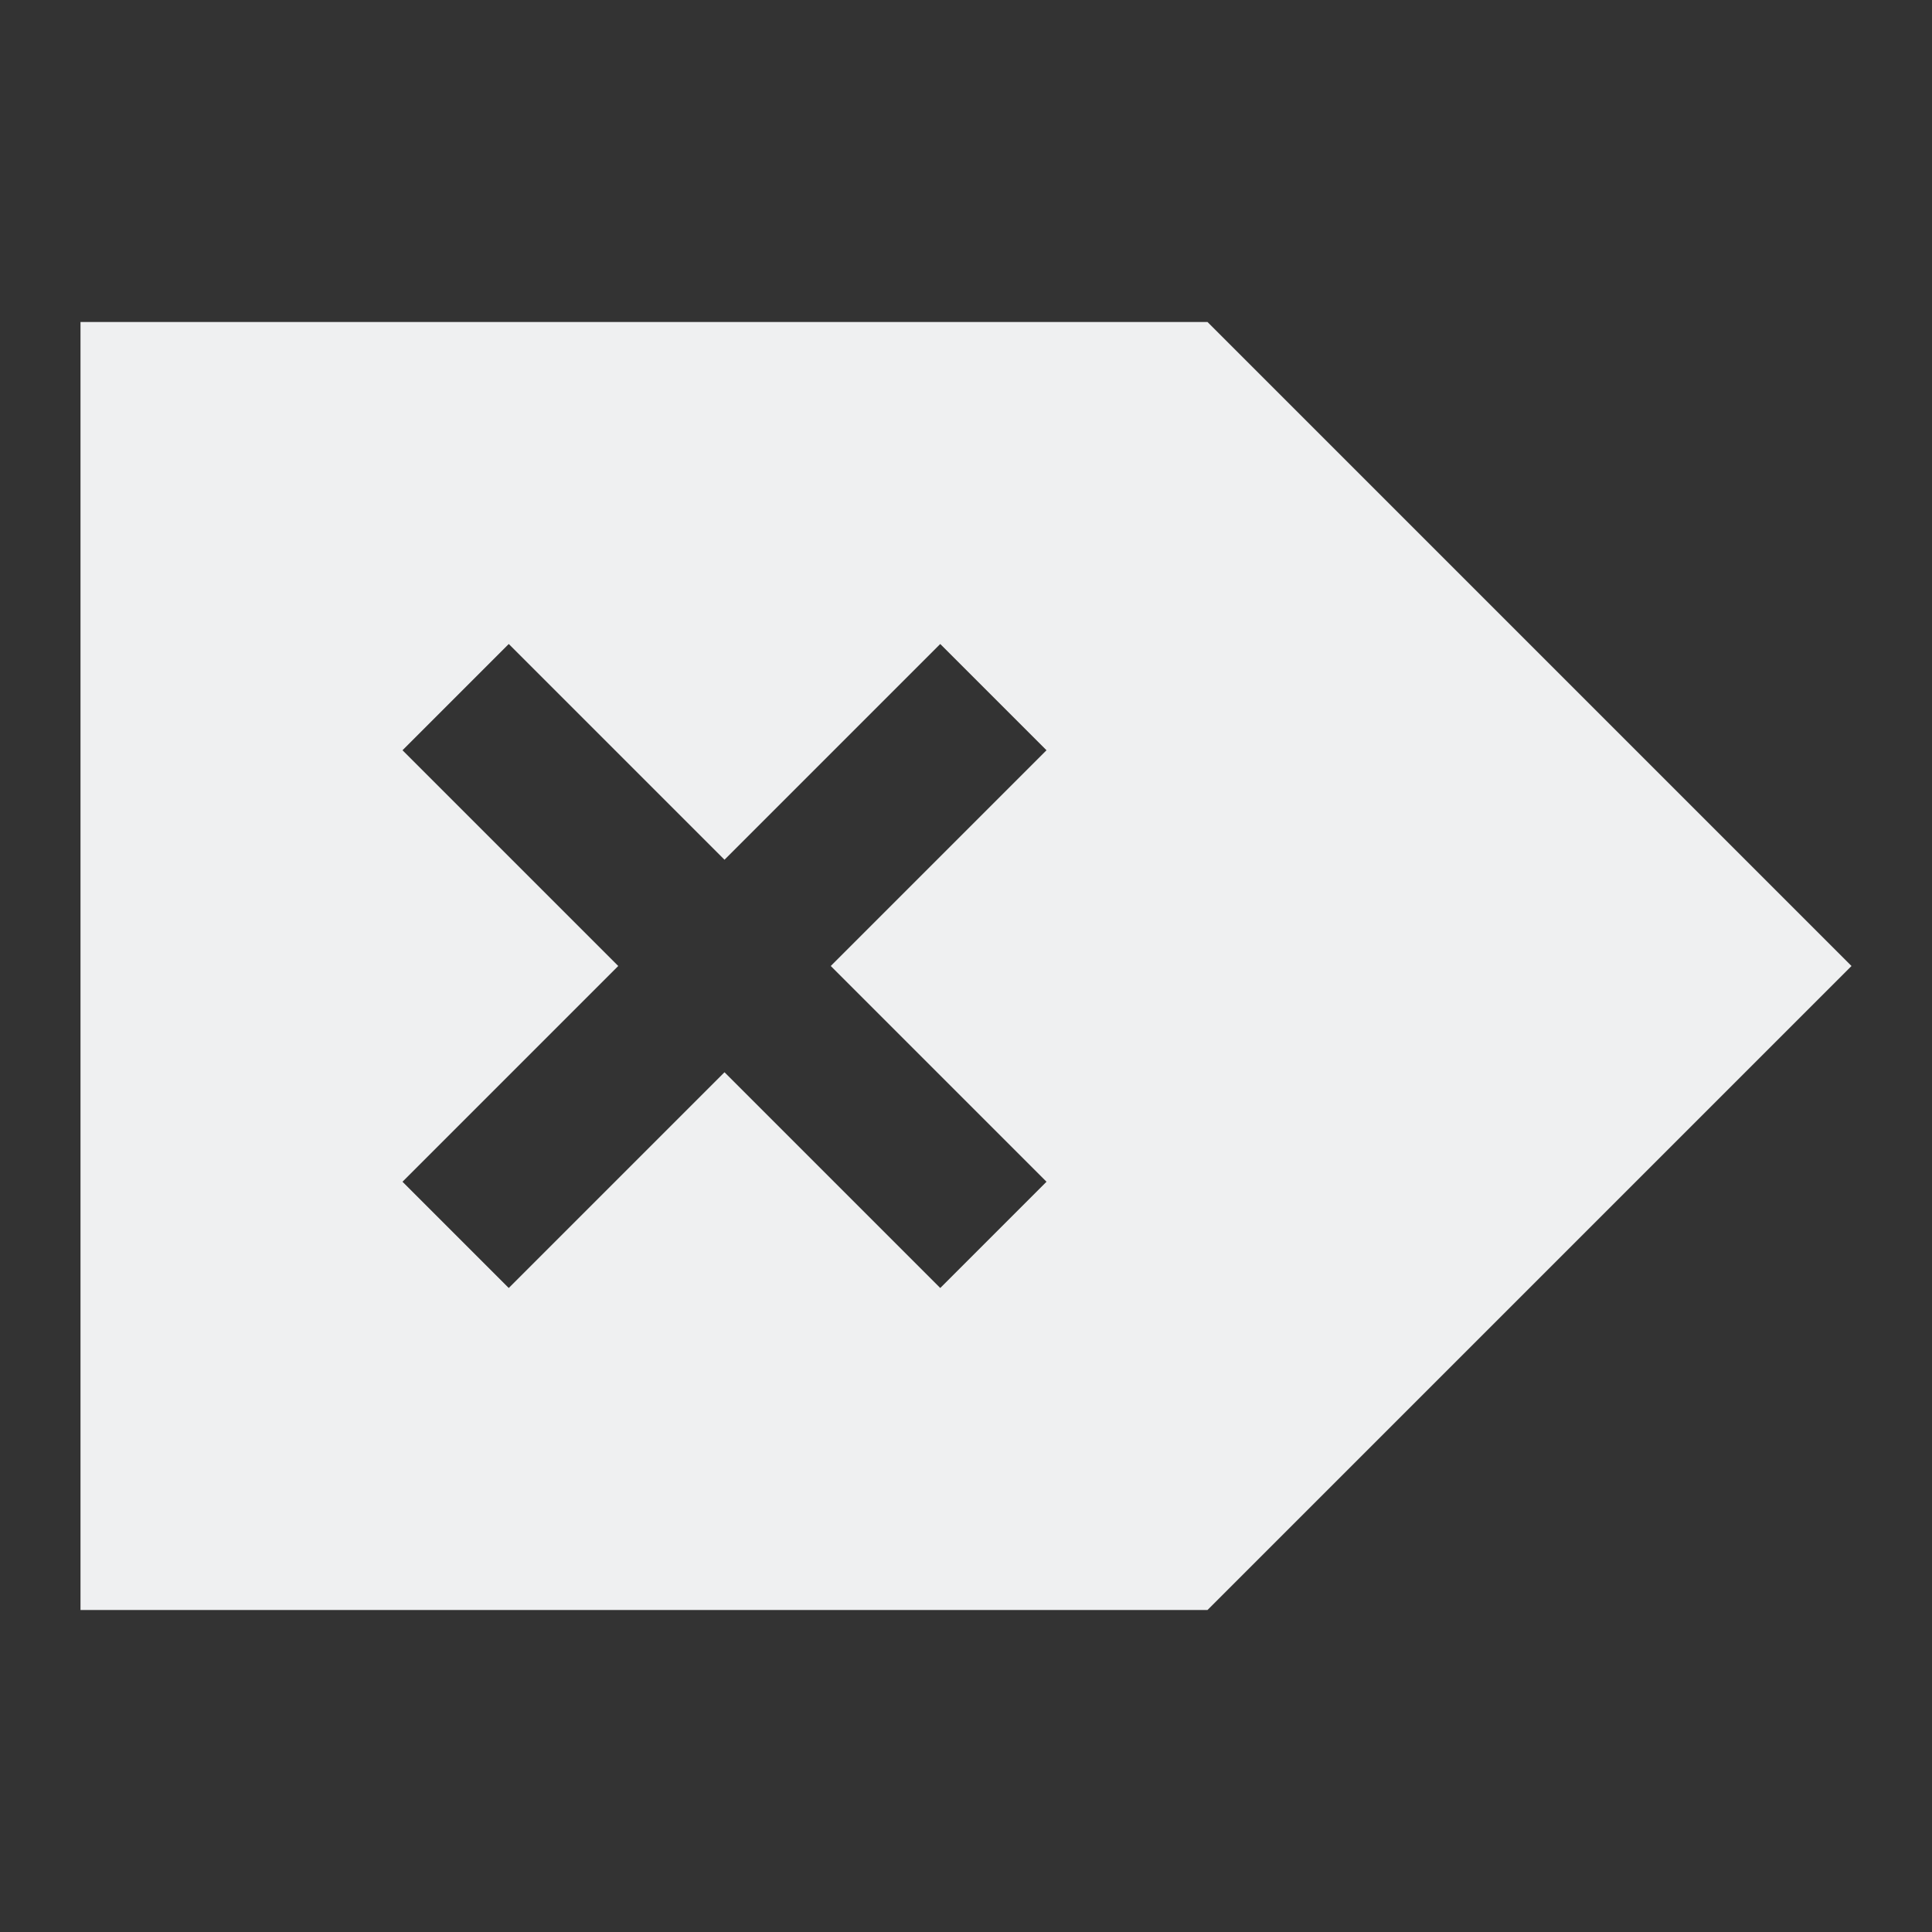 <svg xmlns:dc="http://purl.org/dc/elements/1.1/" xmlns:cc="http://creativecommons.org/ns#" xmlns:rdf="http://www.w3.org/1999/02/22-rdf-syntax-ns#" xmlns:svg="http://www.w3.org/2000/svg" xmlns="http://www.w3.org/2000/svg" xmlns:sodipodi="http://sodipodi.sourceforge.net/DTD/sodipodi-0.dtd" xmlns:inkscape="http://www.inkscape.org/namespaces/inkscape" viewBox="0 0 24 24" id="svg2" version="1.1" inkscape:version="0.91 r13725" sodipodi:docname="edit-clear-locationbar-ltr.svg" width="24" height="24">
  <rect x="0" y="0" width="24" height="24" fill="#333333" stroke="none"/>
  <sodipodi:namedview pagecolor="#ffffff" bordercolor="#666666" borderopacity="1" objecttolerance="10" gridtolerance="10" guidetolerance="10" inkscape:pageopacity="0" inkscape:pageshadow="2" inkscape:window-width="640" inkscape:window-height="480" id="namedview8" showgrid="false" inkscape:zoom="10.727273" inkscape:cx="11" inkscape:cy="11" inkscape:window-x="0" inkscape:window-y="0" inkscape:window-maximized="0" inkscape:current-layer="svg2"/>
  <defs id="defs3051">
    <style type="text/css" id="current-color-scheme">
      .ColorScheme-Text {
        color:#eff0f1;
      }
      </style>
  </defs>
  <g transform="translate(1,1)">
    <svg:path style="color:#eff0f1;fill:currentColor;fill-opacity:1;stroke:none" d="M 14,3 21.057,10.057 22,11 21.057,11.943 14,19 1.666,19 0,19 0,3 1.666,3 14,3 Z M 10.68,7 8,9.68 5.32,7 4,8.32 6.68,11 4,13.68 5.32,15 8,12.32 10.68,15 12,13.68 9.32,11 12,8.32 10.68,7 Z" class="ColorScheme-Text" id="path6" inkscape:connector-curvature="0"/>
  </g>
</svg>
